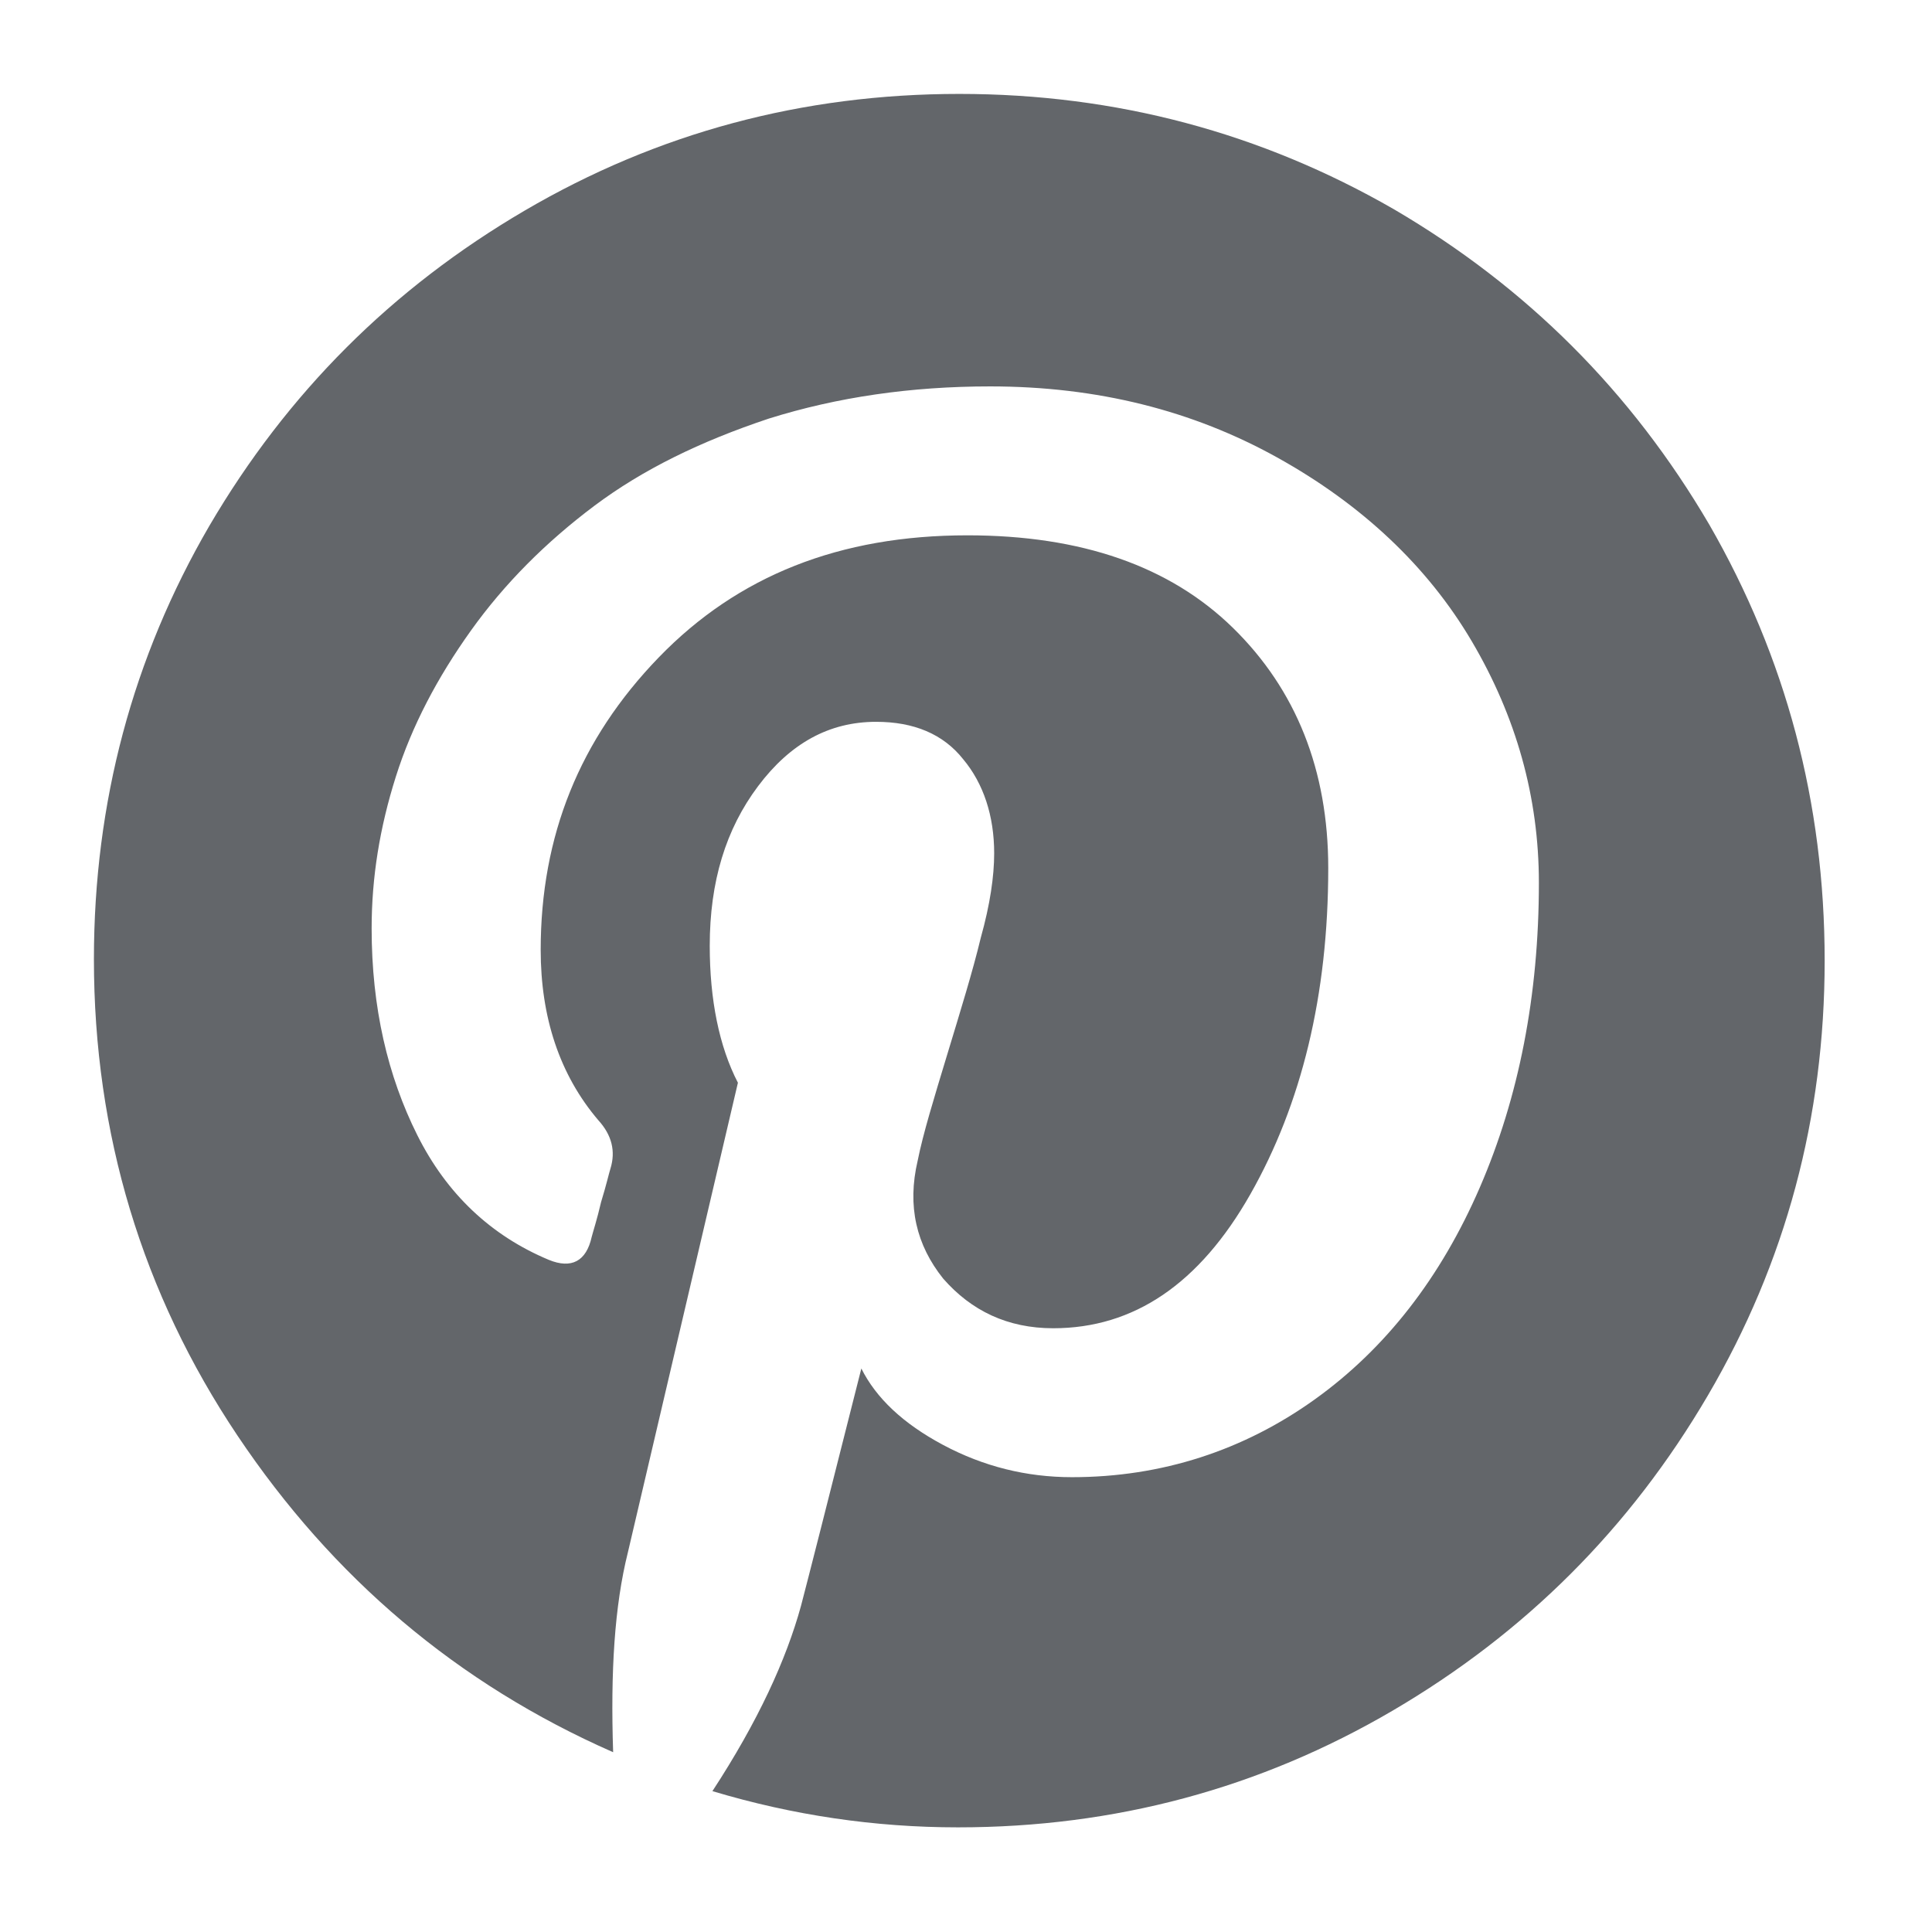 <?xml version="1.0" encoding="utf-8"?>
<svg xmlns="http://www.w3.org/2000/svg" xmlns:xlink="http://www.w3.org/1999/xlink" version="1.1" x="0px" y="0px" viewBox="0 0 144 144" style="enable-background:new 0 0 144 144;">
<style type="text/css">
	.st0{fill:#FFFFFF;}
	.st1{fill:#63666A;}
</style>
<g id="Layer_2">
	<rect x="0" class="st0" width="144" height="144"/>
</g>
<g id="Layer_1">
	<g>
		<g>
			<path class="st1" d="M127.4,39.1c-5.8-9.9-13.6-17.7-23.5-23.5C94,9.9,83.2,7,71.5,7C59.8,7,49,9.9,39.1,15.7&#xA;				c-9.9,5.8-17.7,13.6-23.5,23.5C9.9,49,7,59.8,7,71.5c0,13,3.6,24.9,10.7,35.5c7.1,10.6,16.4,18.5,28,23.6&#xA;				c-0.2-6,0.1-10.9,1.1-14.9L55,80.7c-1.4-2.7-2.1-6.2-2.1-10.2c0-4.8,1.2-8.7,3.6-11.9c2.4-3.2,5.3-4.8,8.8-4.8&#xA;				c2.8,0,5,0.9,6.5,2.8c1.5,1.8,2.3,4.2,2.3,7c0,1.7-0.3,3.8-1,6.3c-0.6,2.5-1.5,5.4-2.5,8.7c-1,3.3-1.8,5.9-2.2,7.9&#xA;				c-0.8,3.4-0.1,6.3,1.9,8.8c2.1,2.4,4.8,3.7,8.2,3.7c6,0,10.9-3.3,14.7-10c3.8-6.7,5.8-14.8,5.8-24.3c0-7.3-2.4-13.3-7.1-17.9&#xA;				c-4.7-4.6-11.3-6.9-19.8-6.9c-9.5,0-17.1,3-23,9.1c-5.9,6.1-8.8,13.3-8.8,21.8c0,5,1.4,9.3,4.3,12.7c1,1.1,1.3,2.3,0.9,3.6&#xA;				c-0.1,0.3-0.3,1.2-0.7,2.5c-0.3,1.3-0.6,2.2-0.7,2.6c-0.4,1.8-1.5,2.4-3.2,1.7c-4.3-1.8-7.6-4.9-9.8-9.3&#xA;				c-2.2-4.4-3.4-9.5-3.4-15.4c0-3.8,0.6-7.5,1.8-11.3c1.2-3.8,3.1-7.4,5.6-10.9c2.5-3.5,5.6-6.6,9.2-9.3c3.6-2.7,7.9-4.8,13-6.5&#xA;				c5.1-1.6,10.6-2.4,16.5-2.4c8,0,15.1,1.8,21.4,5.3c6.3,3.5,11.2,8.1,14.5,13.7c3.3,5.6,5,11.6,5,18c0,8.4-1.5,16-4.4,22.7&#xA;				c-2.9,6.7-7,12-12.3,15.8c-5.3,3.8-11.4,5.8-18.1,5.8c-3.4,0-6.6-0.8-9.6-2.4c-3-1.6-5-3.5-6.1-5.7c-2.5,9.9-4,15.8-4.5,17.7&#xA;				c-1.1,4-3.2,8.6-6.6,13.8c6,1.8,12.1,2.7,18.3,2.7c11.7,0,22.5-2.9,32.4-8.7c9.9-5.8,17.7-13.6,23.5-23.5&#xA;				c5.8-9.9,8.7-20.7,8.7-32.4C136,59.8,133.1,49,127.4,39.1z"/>
		</g>
	</g>
</g>
</svg>